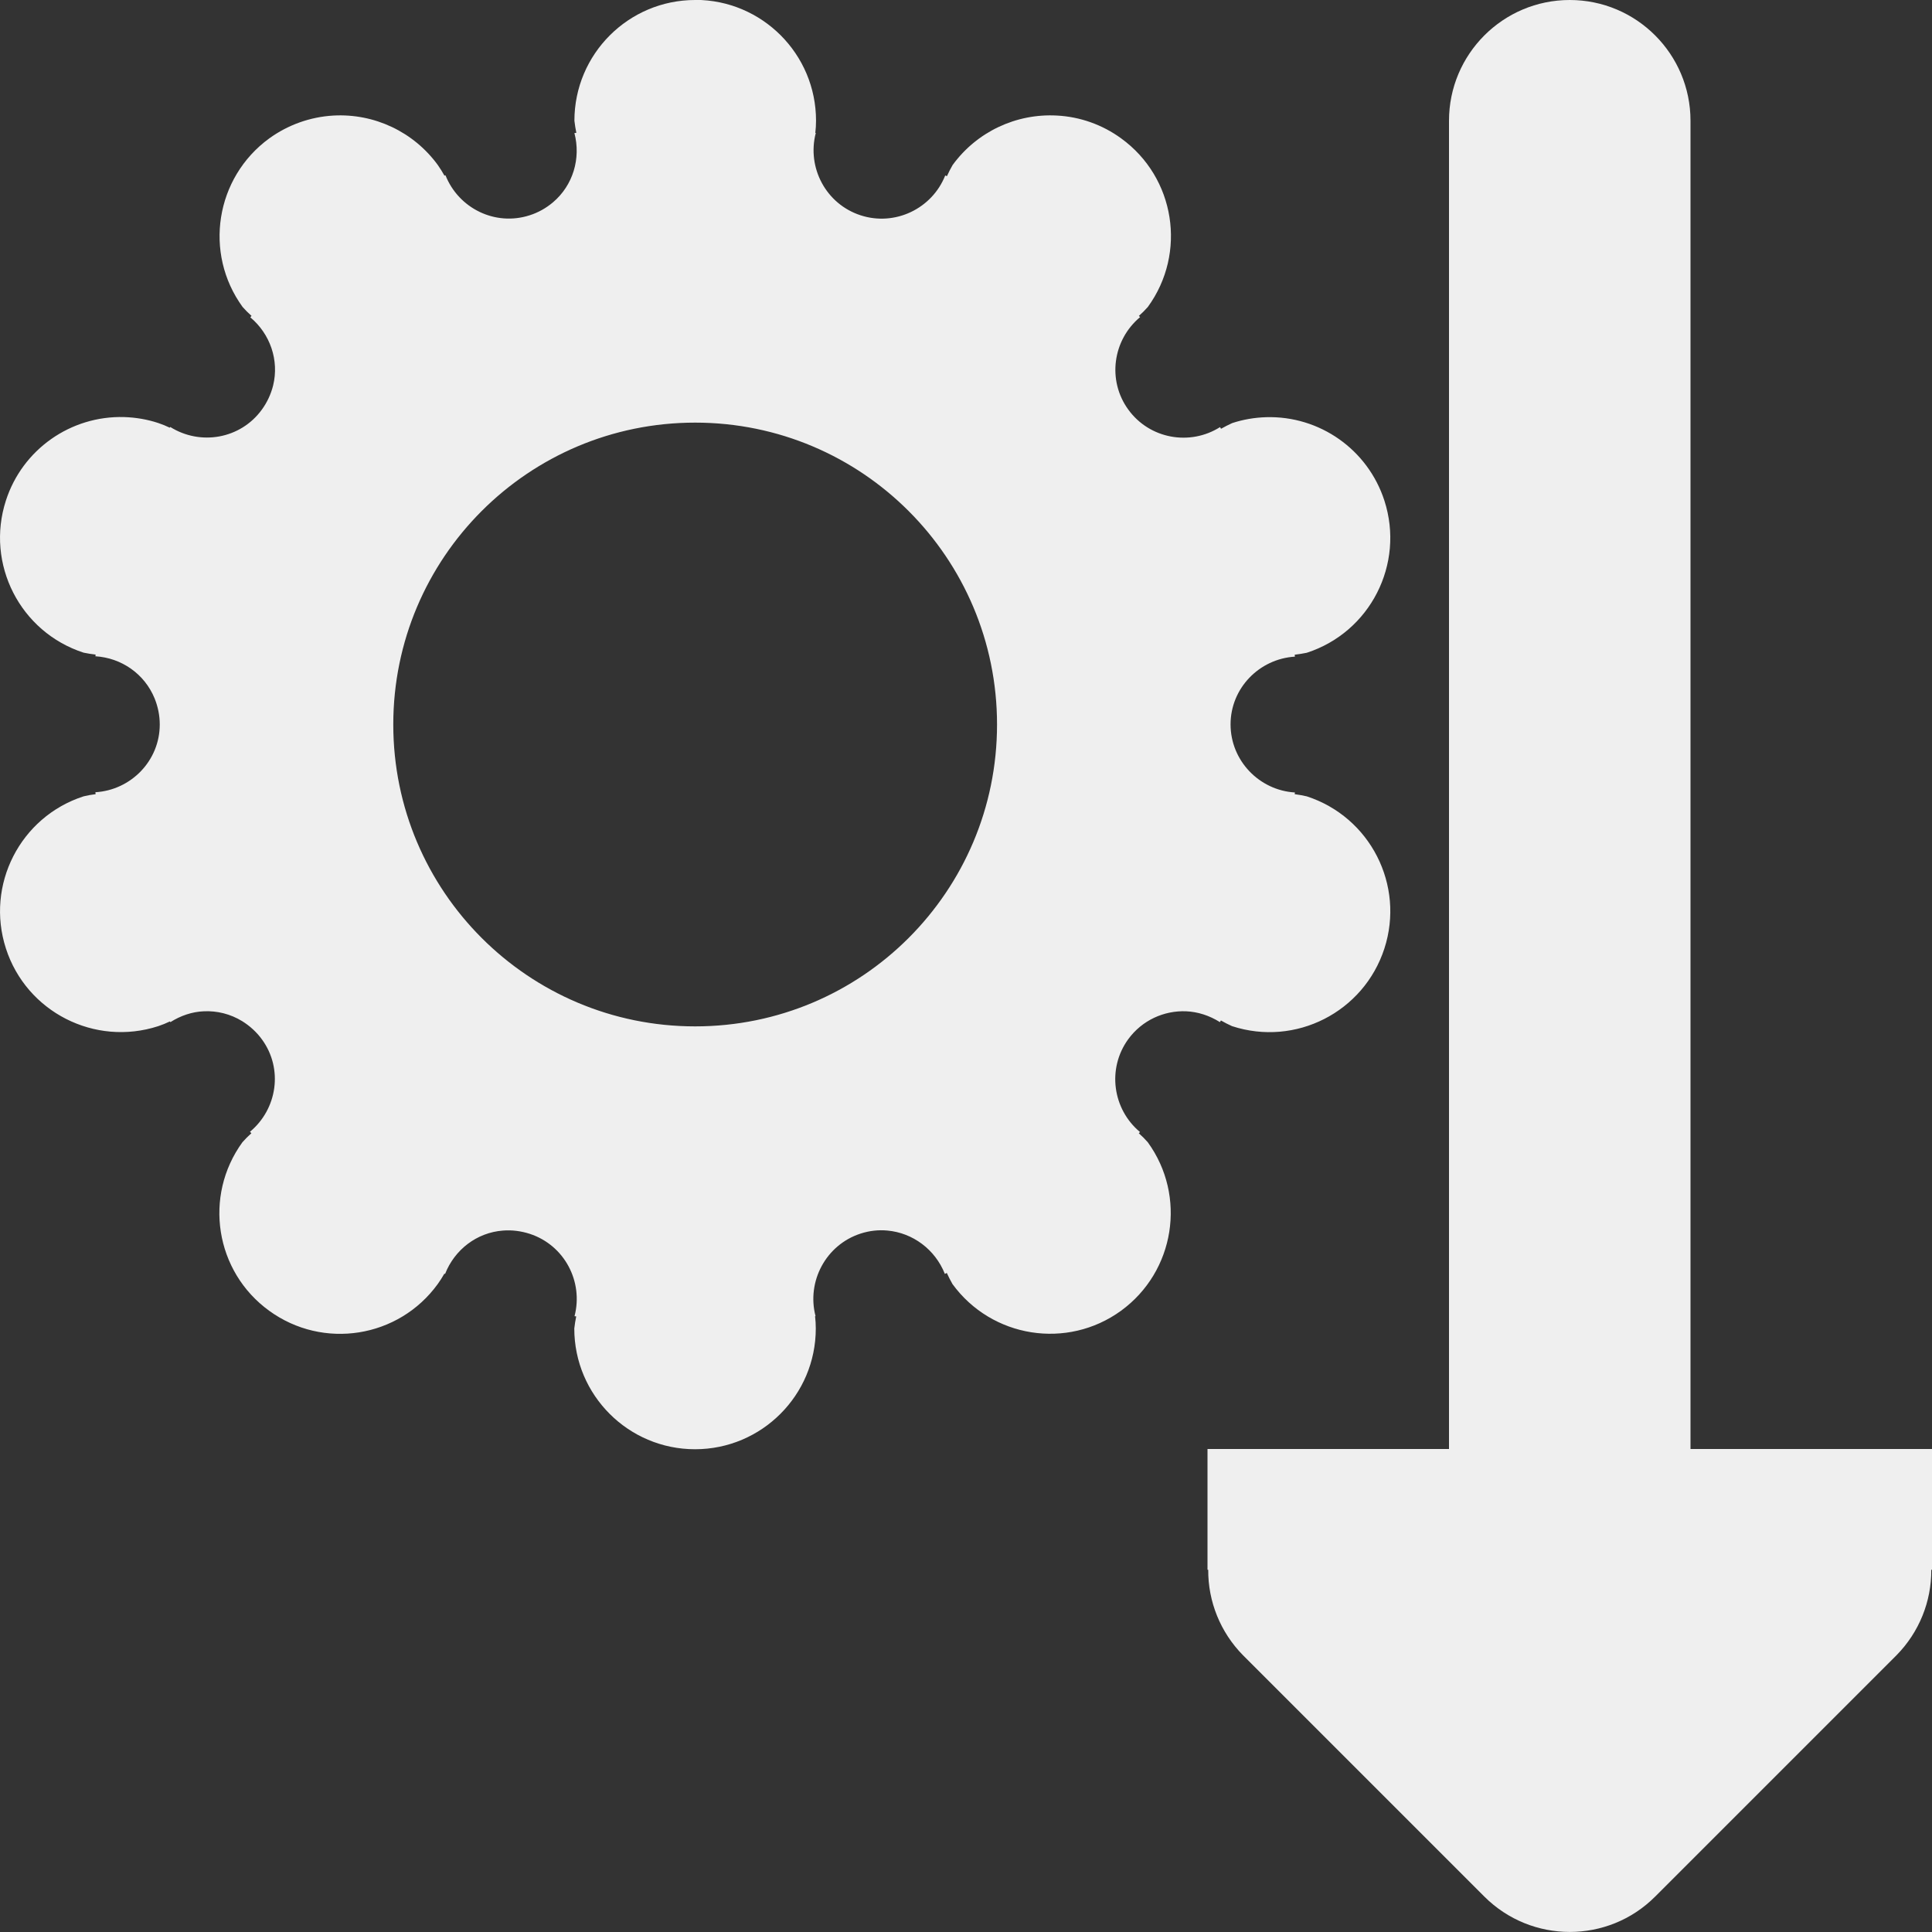 <svg viewBox="0 0 16 16" xmlns="http://www.w3.org/2000/svg"><rect x="0" y="0" width="16" height="16" fill="#333333" stroke="none"/><g fill="#efefef"><path d="m5.757 0c-.552 0-1.0.448-1 1 .004.033.009.067.016.1-.005.001-.011.001-.016.002.055.209-.011.433-.178.574-.057.048-.123.085-.193.107-.285.092-.588-.057-.697-.332-.003.001-.005.003-.008.004-.017-.03-.035-.06-.055-.088-.2-.275-.526-.429-.865-.41-.192.011-.376.077-.531.189-.446.325-.545.95-.221 1.396.023.026.048.051.074.074-.003.004-.006.008-.01.012.164.137.24.355.189.564-.018.072-.05.141-.094.201-.176.242-.508.3-.758.143-.001.002-.003.004-.004.006-.031-.015-.063-.028-.096-.039-.091-.03-.186-.046-.281-.049-.444-.013-.844.269-.98.691-.17.525.117 1.089.643 1.26.033.007.066.012.1.016-.001.005-.001.009-.002.014.216.013.407.146.49.348.028.069.043.142.043.217-0.0.3-.238.543-.533.561.001.005.001.01.002.016-.034.004-.067.01-.1.018-.525.17-.813.734-.643 1.26.17.526.736.814 1.262.643.033-.011.065-.024.096-.039.001.002.003.004.004.006.085-.054.18-.086.277-.09.11-.005.22.022.318.082.063.039.121.092.164.152.176.242.127.575-.1.764l.012.012c-.026.023-.051.048-.074.074-.325.447-.226 1.072.221 1.396.447.325 1.072.226 1.396-.221.02-.028.038-.056.055-.086.002.001.004.001.006.002.079-.201.263-.343.48-.359.074-.006.15.004.221.027.286.093.446.394.371.682.005.001.009.001.014.002-.007.033-.012.066-.016.1 0 .552.448 1 1 1 .552 0 1-.448 1-1-0-.034-.002-.068-.006-.102.001-0.0.003 0.0.004 0-.075-.288.086-.591.373-.684.074-.024.149-.032.223-.025.208.019.394.155.475.359.005-.002.01-.005.016-.008.014.031.03.062.047.092.325.446.95.545 1.396.221.446-.325.545-.95.221-1.396-.023-.026-.048-.051-.074-.074.003-.003.007-.006.01-.01-.227-.189-.274-.525-.098-.768.115-.158.297-.239.479-.232.097.004.194.035.281.09.003-.005.005-.009.008-.014.03.017.06.033.092.047.526.172 1.091-.116 1.262-.643.17-.525-.117-1.089-.643-1.26-.033-.008-.066-.013-.1-.018.001-.005.001-.009.002-.014-.296-.018-.533-.264-.533-.564 0-.3.238-.543.533-.561-.001-.005-.001-.01-.002-.016.033-.004.067-.009.1-.016.525-.17.813-.734.643-1.26-.137-.423-.536-.704-.98-.691-.096.003-.19.019-.281.049-.031.014-.062.03-.092.047-.003-.005-.005-.009-.008-.014-.25.158-.584.098-.76-.145-.176-.242-.129-.577.098-.766-.003-.003-.007-.006-.01-.01.026-.023.051-.048.074-.074.325-.447.226-1.072-.221-1.396-.155-.113-.34-.179-.531-.189-.339-.019-.665.135-.865.41-.017.03-.033.06-.047.092-.005-.002-.009-.004-.014-.006-.109.275-.416.423-.701.33-.286-.093-.446-.394-.371-.682-.001-0-.003 0-.004 0 .004-.033.006-.068.006-.102 0-.552-.448-1-1-1zm0 3.5c1.381 0 2.5 1.119 2.5 2.5s-1.119 2.5-2.5 2.5c-1.381 0-2.5-1.119-2.5-2.5s1.119-2.5 2.5-2.5z"/><path d="m13 0c-.552 0-1 .448-1 1v11h-1-1v1h.006c-.002.264.102.519.287.707l2 2c.391.39 1.024.39 1.414 0l2-2c.185-.188.289-.443.287-.707h.006v-1h-1-1v-11c0-.552-.448-1-1-1z"/></g></svg>